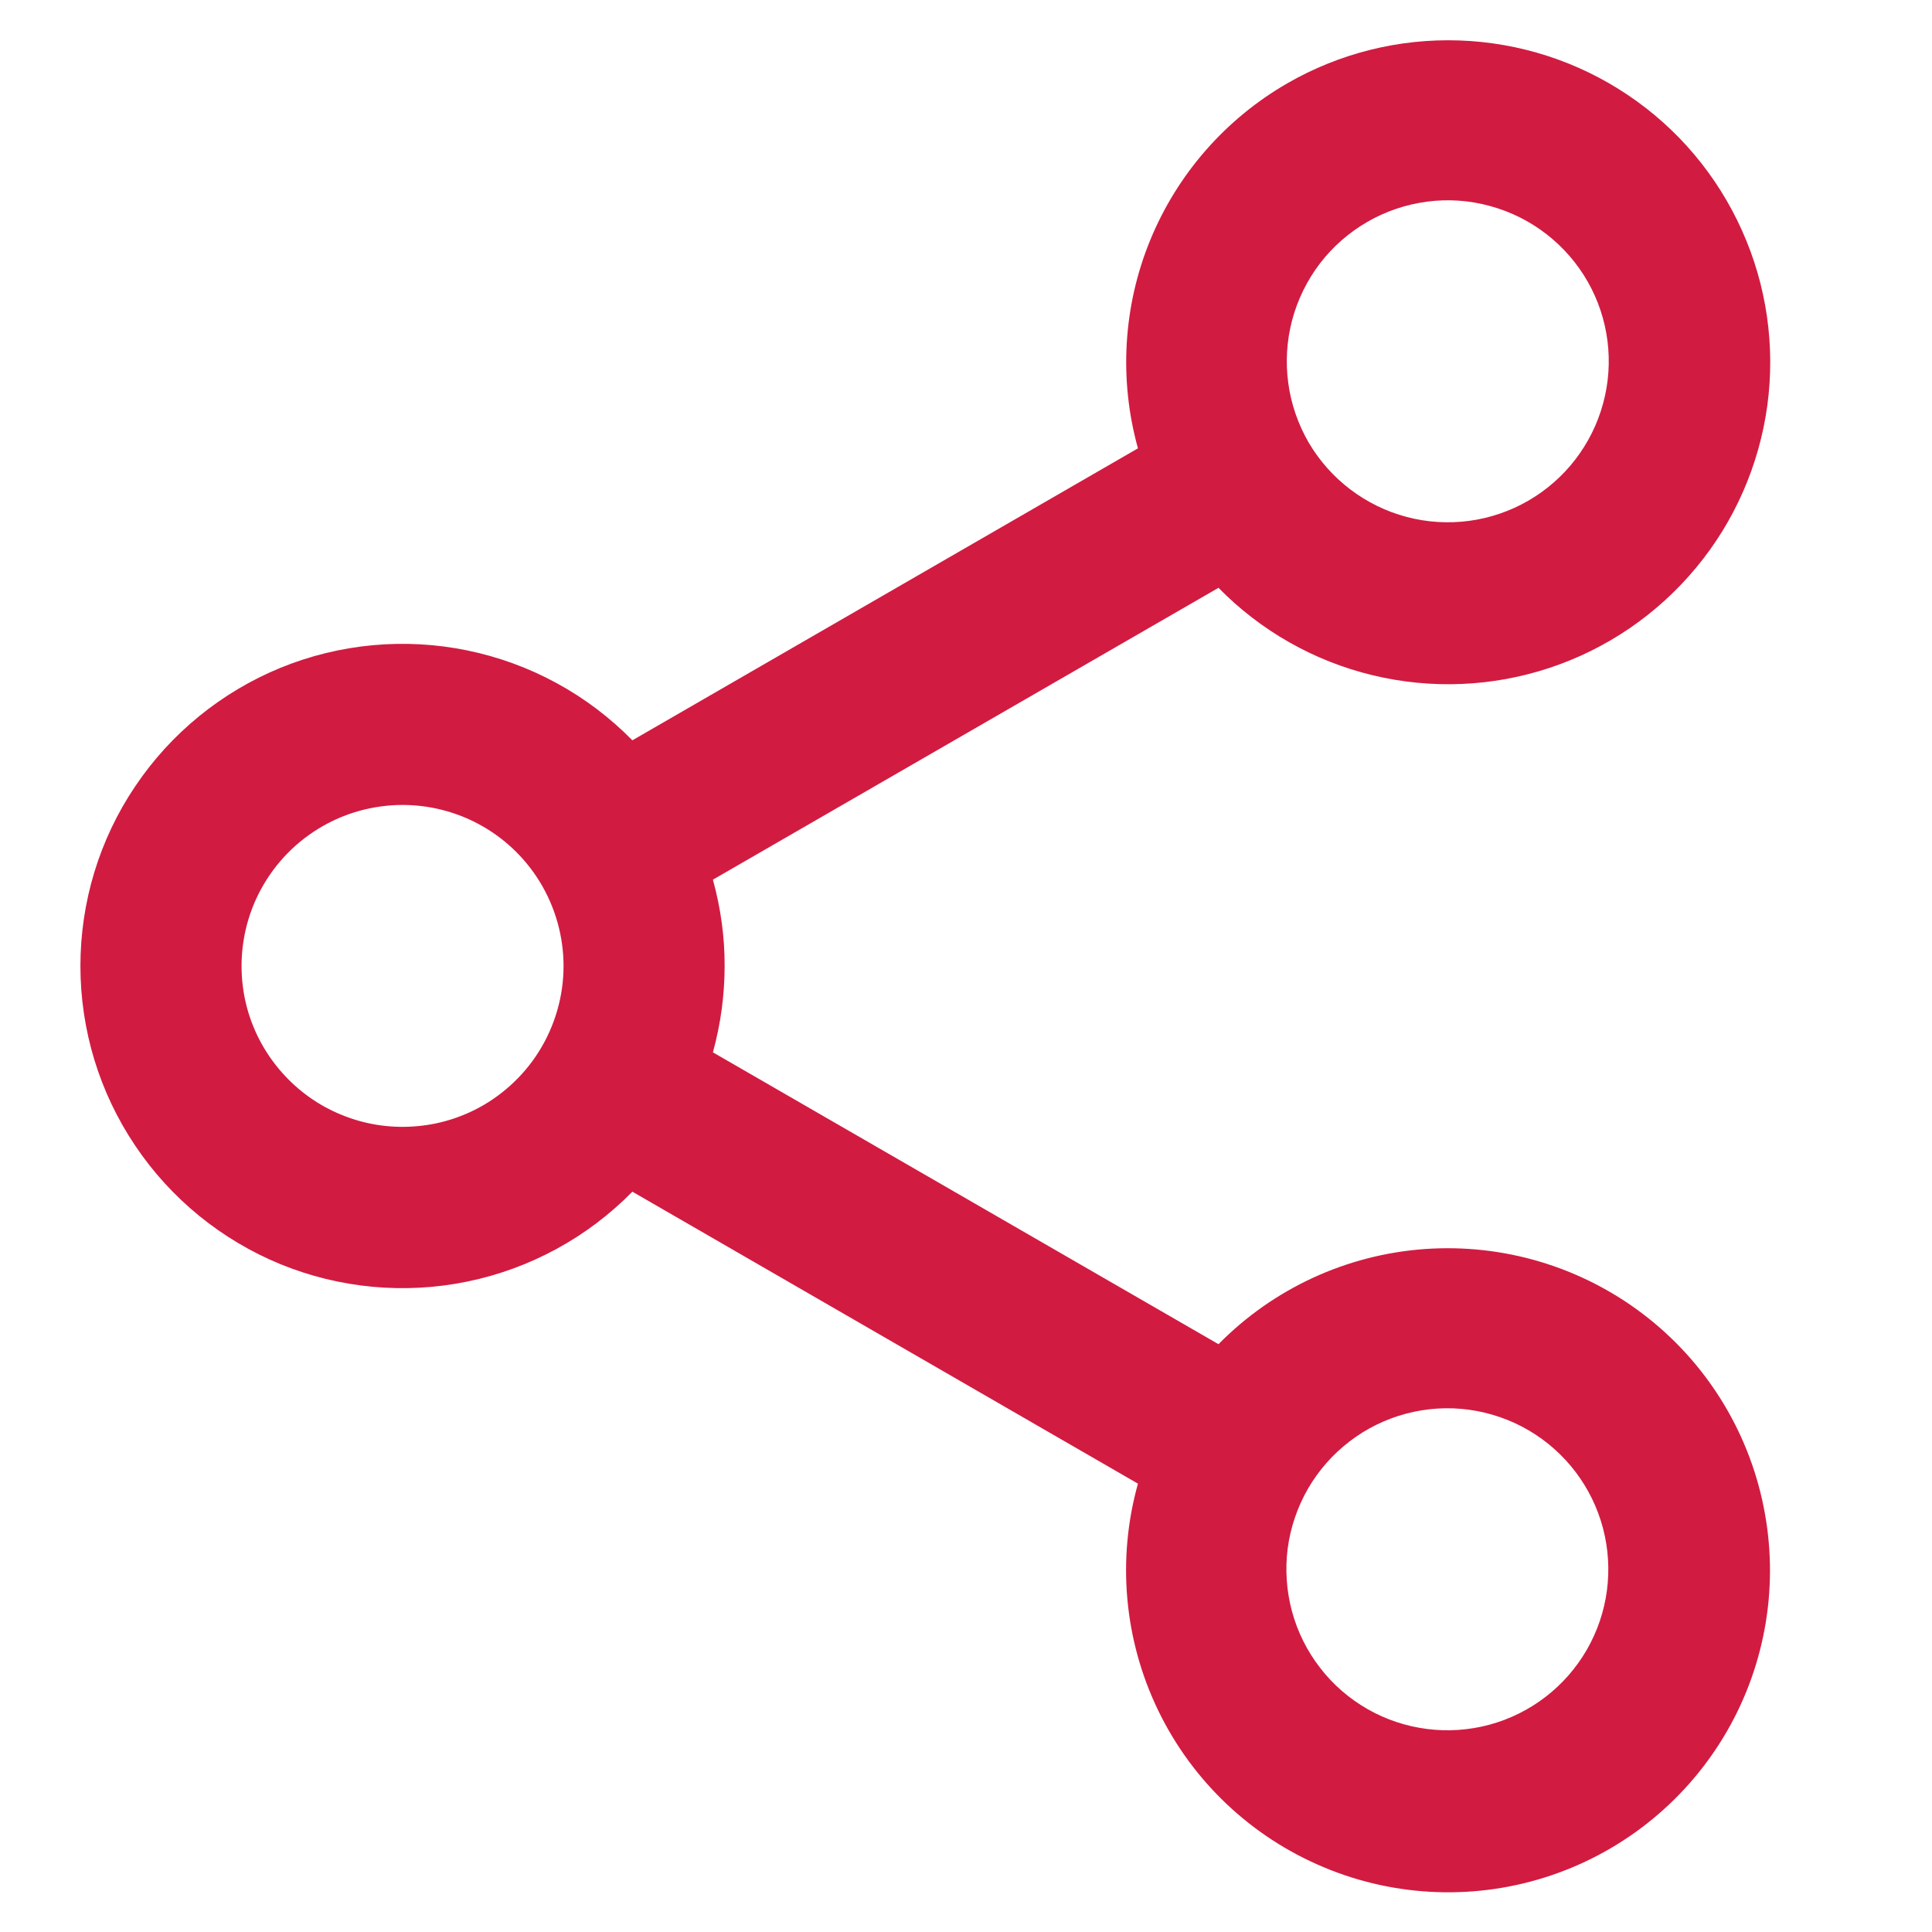<svg xmlns="http://www.w3.org/2000/svg" fill="none" viewBox="0 0 16 16" height="16" width="16">
<path fill="#D21B41" d="M10.661 0.69C11.093 0.441 11.586 0.318 12.084 0.335C12.583 0.352 13.066 0.508 13.48 0.786C13.895 1.064 14.222 1.453 14.426 1.908C14.631 2.363 14.703 2.866 14.636 3.36C14.568 3.854 14.364 4.32 14.045 4.703C13.726 5.087 13.307 5.374 12.833 5.531C12.36 5.688 11.852 5.709 11.367 5.592C10.882 5.475 10.44 5.224 10.091 4.868L5.904 7.285C5.969 7.522 6.002 7.76 6.001 8C6.001 8.239 5.969 8.479 5.904 8.715L10.091 11.132C10.546 10.67 11.154 10.39 11.8 10.344C12.447 10.298 13.089 10.489 13.605 10.881C14.121 11.273 14.477 11.84 14.605 12.476C14.734 13.111 14.627 13.772 14.304 14.334C13.98 14.897 13.462 15.323 12.846 15.531C12.231 15.739 11.56 15.715 10.961 15.463C10.362 15.212 9.875 14.751 9.592 14.166C9.309 13.581 9.249 12.913 9.424 12.287L5.237 9.869C4.866 10.247 4.391 10.506 3.872 10.613C3.353 10.72 2.814 10.67 2.324 10.47C1.834 10.269 1.414 9.927 1.119 9.487C0.823 9.047 0.666 8.53 0.666 8C0.666 7.47 0.823 6.952 1.119 6.513C1.414 6.073 1.834 5.731 2.324 5.53C2.814 5.33 3.353 5.28 3.872 5.387C4.391 5.494 4.866 5.753 5.237 6.131L9.424 3.713C9.266 3.144 9.301 2.537 9.525 1.99C9.749 1.443 10.149 0.985 10.661 0.69ZM13.149 2.333C13.062 2.18 12.945 2.046 12.807 1.939C12.668 1.831 12.509 1.752 12.339 1.706C12.169 1.659 11.992 1.647 11.818 1.67C11.643 1.693 11.475 1.75 11.323 1.838C11.171 1.926 11.037 2.043 10.931 2.182C10.824 2.322 10.746 2.482 10.701 2.651C10.656 2.821 10.645 2.999 10.669 3.173C10.692 3.347 10.751 3.515 10.839 3.667C11.018 3.97 11.309 4.191 11.649 4.281C11.989 4.371 12.351 4.323 12.656 4.147C12.961 3.971 13.184 3.681 13.276 3.342C13.369 3.002 13.323 2.639 13.149 2.333ZM2.047 8.351C2.101 8.548 2.2 8.73 2.335 8.882C2.47 9.035 2.638 9.155 2.827 9.232C3.016 9.31 3.22 9.343 3.423 9.329C3.626 9.316 3.824 9.256 4.001 9.154C4.216 9.029 4.393 8.847 4.51 8.627C4.627 8.407 4.681 8.159 4.664 7.91C4.647 7.662 4.561 7.423 4.416 7.221C4.27 7.018 4.071 6.861 3.84 6.766C3.61 6.672 3.358 6.643 3.112 6.685C2.866 6.726 2.637 6.836 2.45 7.001C2.264 7.166 2.127 7.38 2.056 7.618C1.985 7.857 1.982 8.111 2.047 8.351ZM12.661 11.846C12.509 11.757 12.341 11.699 12.167 11.675C11.993 11.651 11.816 11.662 11.646 11.707C11.476 11.752 11.316 11.83 11.177 11.937C11.037 12.044 10.92 12.177 10.832 12.329C10.744 12.482 10.687 12.65 10.664 12.824C10.642 12.999 10.654 13.176 10.7 13.346C10.746 13.515 10.825 13.674 10.933 13.813C11.04 13.952 11.175 14.068 11.327 14.155C11.633 14.329 11.996 14.375 12.336 14.283C12.675 14.191 12.965 13.968 13.141 13.663C13.317 13.358 13.365 12.996 13.275 12.655C13.185 12.315 12.964 12.024 12.661 11.846Z"></path>
</svg>
